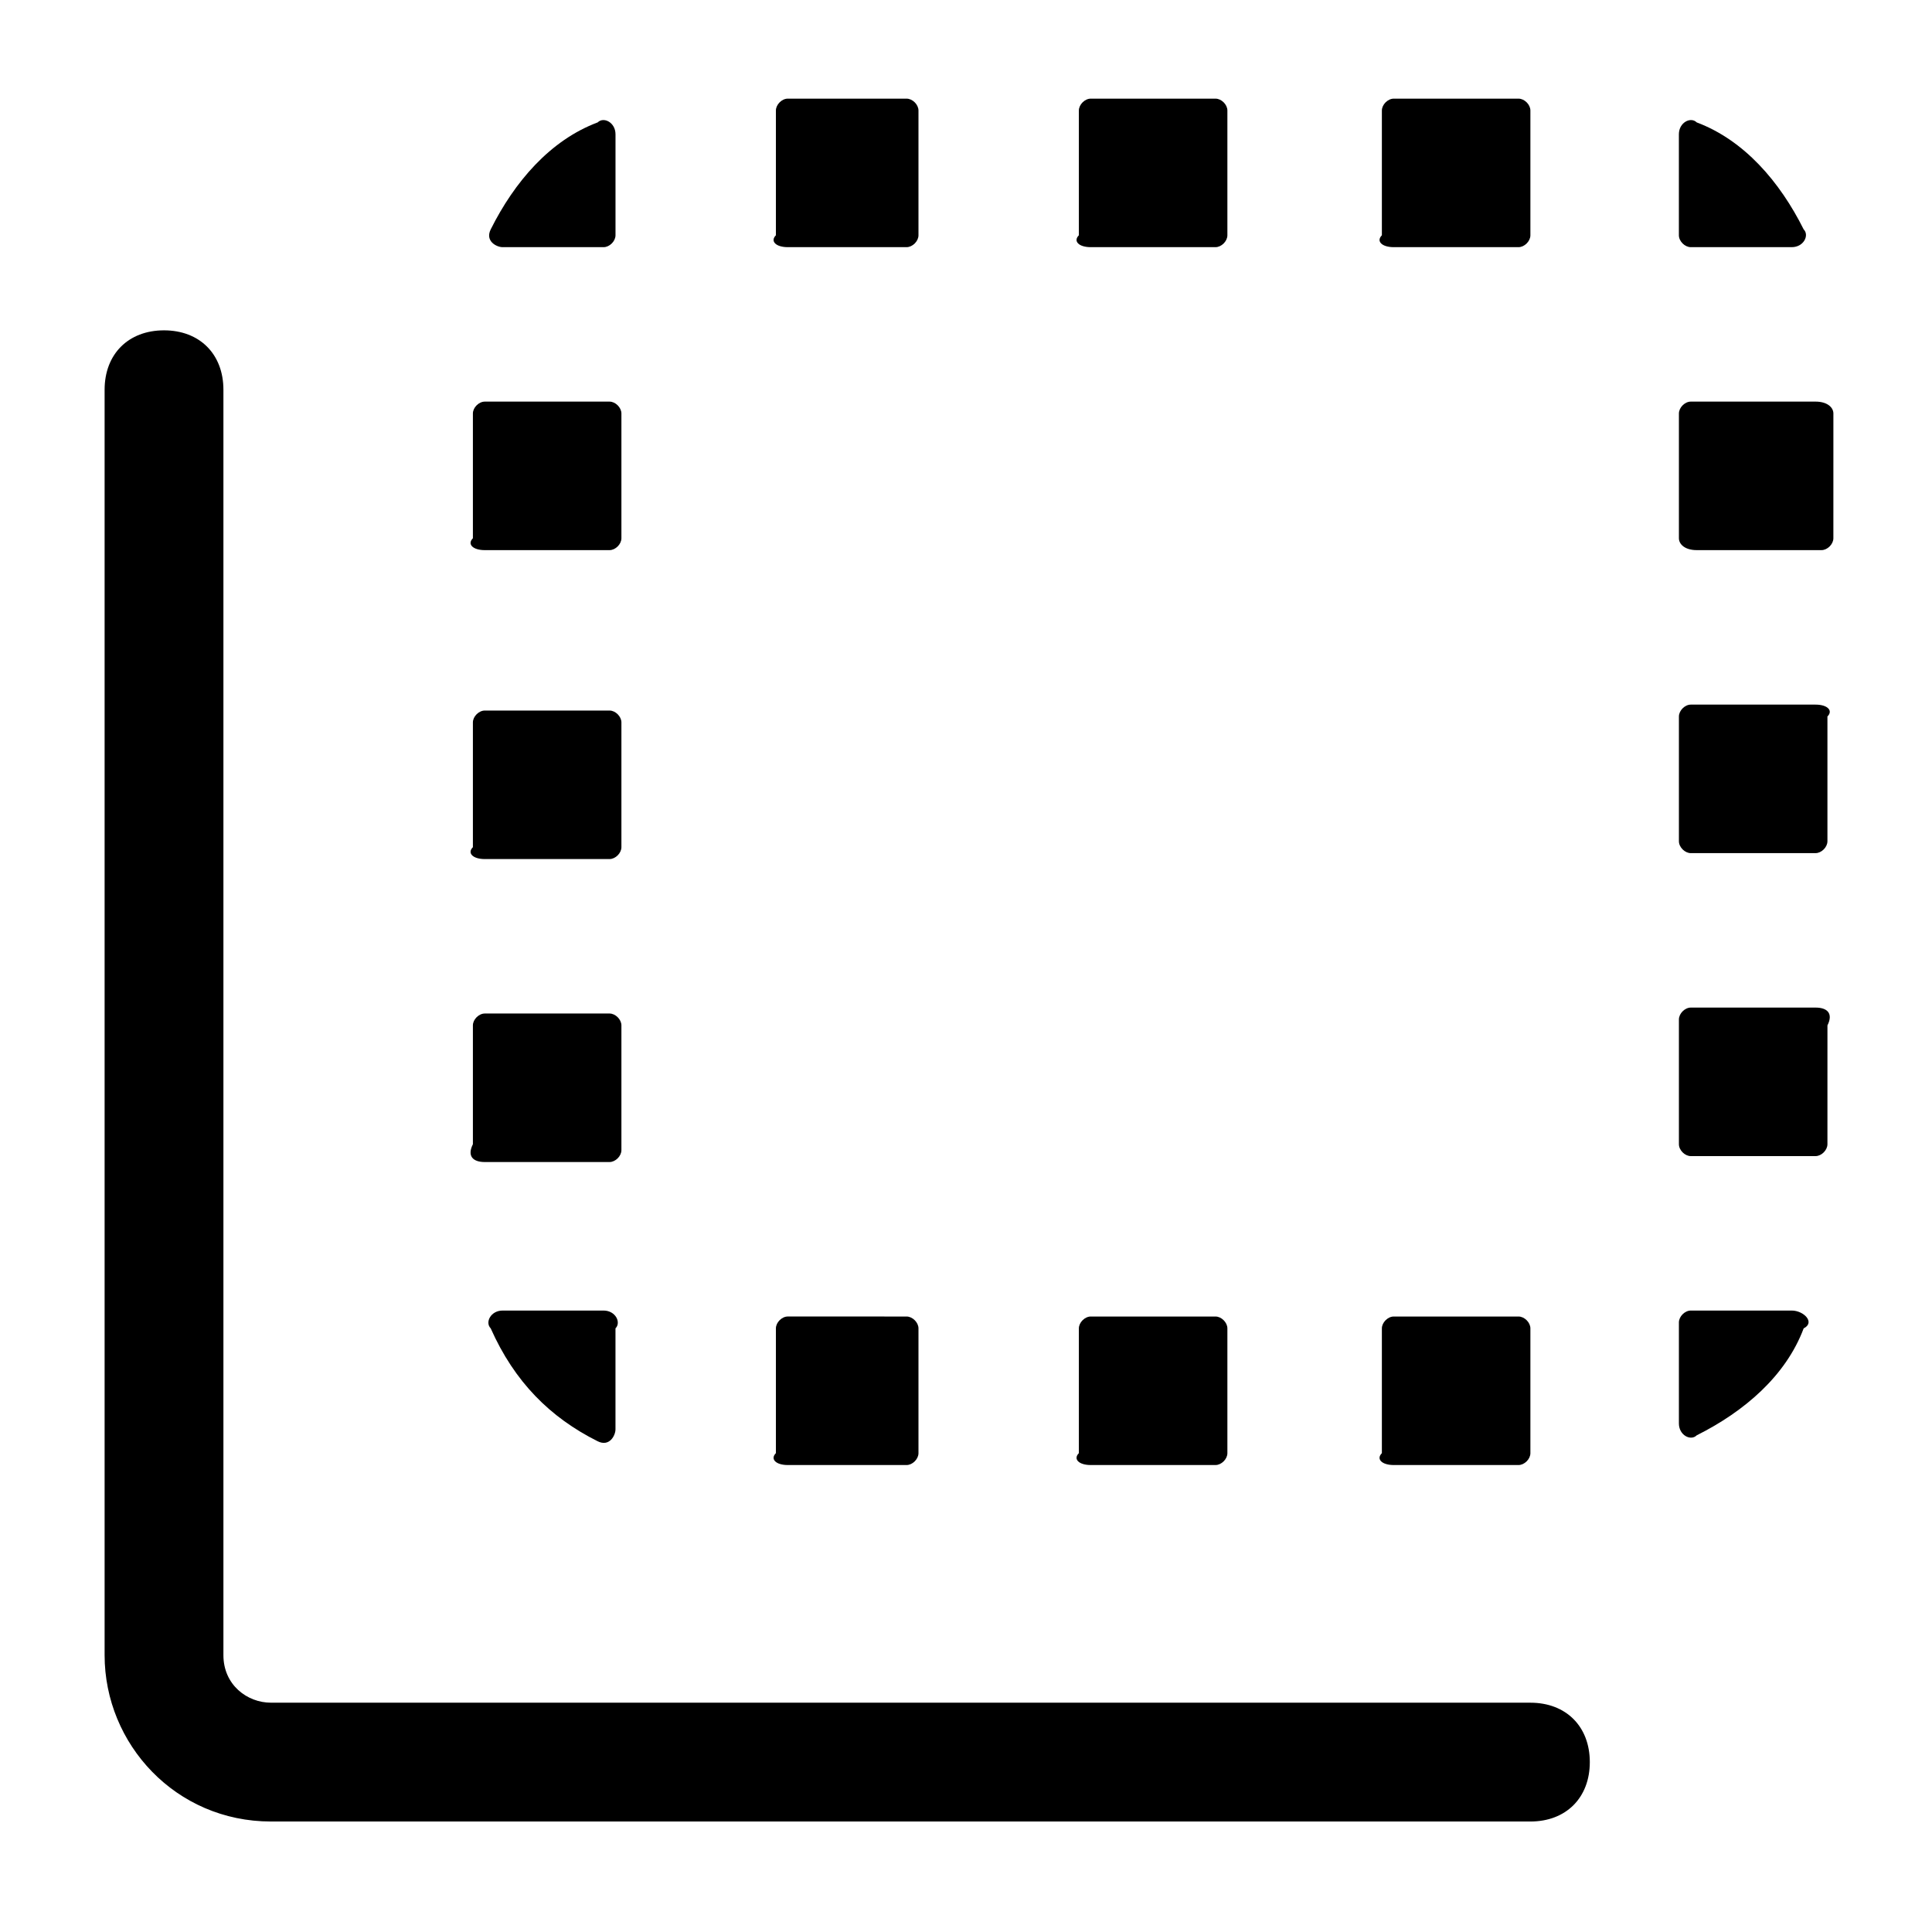 <?xml version="1.0" encoding="UTF-8"?>
<!-- Uploaded to: SVG Find, www.svgrepo.com, Generator: SVG Find Mixer Tools -->
<svg fill="#000000" width="800px" height="800px" version="1.1" viewBox="144 144 512 512" xmlns="http://www.w3.org/2000/svg">
 <g>
  <path d="m549.57 595.23h-333.77c-6.297 0-12.594-4.723-12.594-12.594v-335.35c0-9.445-6.297-15.742-15.742-15.742-9.445 0-15.742 6.297-15.742 15.742v335.35c0 23.617 18.895 44.082 44.082 44.082h333.77c9.445 0 15.742-6.297 15.742-15.742s-6.301-15.742-15.746-15.742z"/>
  <path d="m272.47 371.66h33.062c1.574 0 3.148-1.574 3.148-3.148v-33.062c0-1.574-1.574-3.148-3.148-3.148h-33.062c-1.574 0-3.148 1.574-3.148 3.148v33.062c-1.574 1.574 0 3.148 3.148 3.148z"/>
  <path d="m272.47 289.79h33.062c1.574 0 3.148-1.574 3.148-3.148v-33.062c0-1.574-1.574-3.148-3.148-3.148h-33.062c-1.574 0-3.148 1.574-3.148 3.148v33.062c-1.574 1.574 0 3.148 3.148 3.148z"/>
  <path d="m277.2 209.5h26.766c1.574 0 3.148-1.574 3.148-3.148v-26.766c0-3.148-3.148-4.723-4.723-3.148-12.598 4.723-22.043 15.742-28.34 28.34-1.574 3.148 1.574 4.723 3.148 4.723z"/>
  <path d="m352.77 532.25h31.488c1.574 0 3.148-1.574 3.148-3.148v-33.062c0-1.574-1.574-3.148-3.148-3.148l-31.488-0.004c-1.574 0-3.148 1.574-3.148 3.148v33.062c-1.574 1.578 0 3.152 3.148 3.152z"/>
  <path d="m592.07 209.5h26.766c3.148 0 4.723-3.148 3.148-4.723-6.297-12.594-15.742-23.617-28.34-28.34-1.574-1.574-4.723 0-4.723 3.148v26.766c0 1.574 1.574 3.148 3.148 3.148z"/>
  <path d="m303.96 491.31h-26.766c-3.148 0-4.723 3.148-3.148 4.723 6.297 14.172 15.742 23.617 28.34 29.914 3.148 1.574 4.723-1.574 4.723-3.148v-26.766c1.574-1.574 0-4.723-3.148-4.723z"/>
  <path d="m272.47 451.95h33.062c1.574 0 3.148-1.574 3.148-3.148v-33.062c0-1.574-1.574-3.148-3.148-3.148h-33.062c-1.574 0-3.148 1.574-3.148 3.148v31.488c-1.574 3.148 0 4.723 3.148 4.723z"/>
  <path d="m352.77 209.5h31.488c1.574 0 3.148-1.574 3.148-3.148v-33.062c0-1.574-1.574-3.148-3.148-3.148h-31.488c-1.574 0-3.148 1.574-3.148 3.148v33.062c-1.574 1.574 0 3.148 3.148 3.148z"/>
  <path d="m625.14 411.02h-33.062c-1.574 0-3.148 1.574-3.148 3.148v33.062c0 1.574 1.574 3.148 3.148 3.148h33.062c1.574 0 3.148-1.574 3.148-3.148l0.004-31.488c1.574-3.148 0-4.723-3.152-4.723z"/>
  <path d="m433.06 532.25h33.062c1.574 0 3.148-1.574 3.148-3.148v-33.062c0-1.574-1.574-3.148-3.148-3.148h-33.062c-1.574 0-3.148 1.574-3.148 3.148v33.062c-1.578 1.574 0 3.148 3.148 3.148z"/>
  <path d="m625.14 250.43h-33.062c-1.574 0-3.148 1.574-3.148 3.148v33.062c0 1.574 1.574 3.148 4.723 3.148h33.062c1.574 0 3.148-1.574 3.148-3.148l0.004-33.062c0-1.574-1.574-3.148-4.727-3.148z"/>
  <path d="m618.84 491.31h-26.766c-1.574 0-3.148 1.574-3.148 3.148v26.766c0 3.148 3.148 4.723 4.723 3.148 12.594-6.297 23.617-15.742 28.34-28.34 3.148-1.574 0-4.723-3.148-4.723z"/>
  <path d="m625.14 330.73h-33.062c-1.574 0-3.148 1.574-3.148 3.148v33.062c0 1.574 1.574 3.148 3.148 3.148h33.062c1.574 0 3.148-1.574 3.148-3.148v-33.062c1.578-1.574 0.004-3.148-3.148-3.148z"/>
  <path d="m513.36 209.5h33.062c1.574 0 3.148-1.574 3.148-3.148v-33.062c0-1.574-1.574-3.148-3.148-3.148h-33.062c-1.574 0-3.148 1.574-3.148 3.148v33.062c-1.574 1.574 0 3.148 3.148 3.148z"/>
  <path d="m433.06 209.5h33.062c1.574 0 3.148-1.574 3.148-3.148v-33.062c0-1.574-1.574-3.148-3.148-3.148h-33.062c-1.574 0-3.148 1.574-3.148 3.148v33.062c-1.578 1.574 0 3.148 3.148 3.148z"/>
  <path d="m513.36 532.25h33.062c1.574 0 3.148-1.574 3.148-3.148v-33.062c0-1.574-1.574-3.148-3.148-3.148h-33.062c-1.574 0-3.148 1.574-3.148 3.148v33.062c-1.574 1.574 0 3.148 3.148 3.148z"/>
 </g>
</svg>